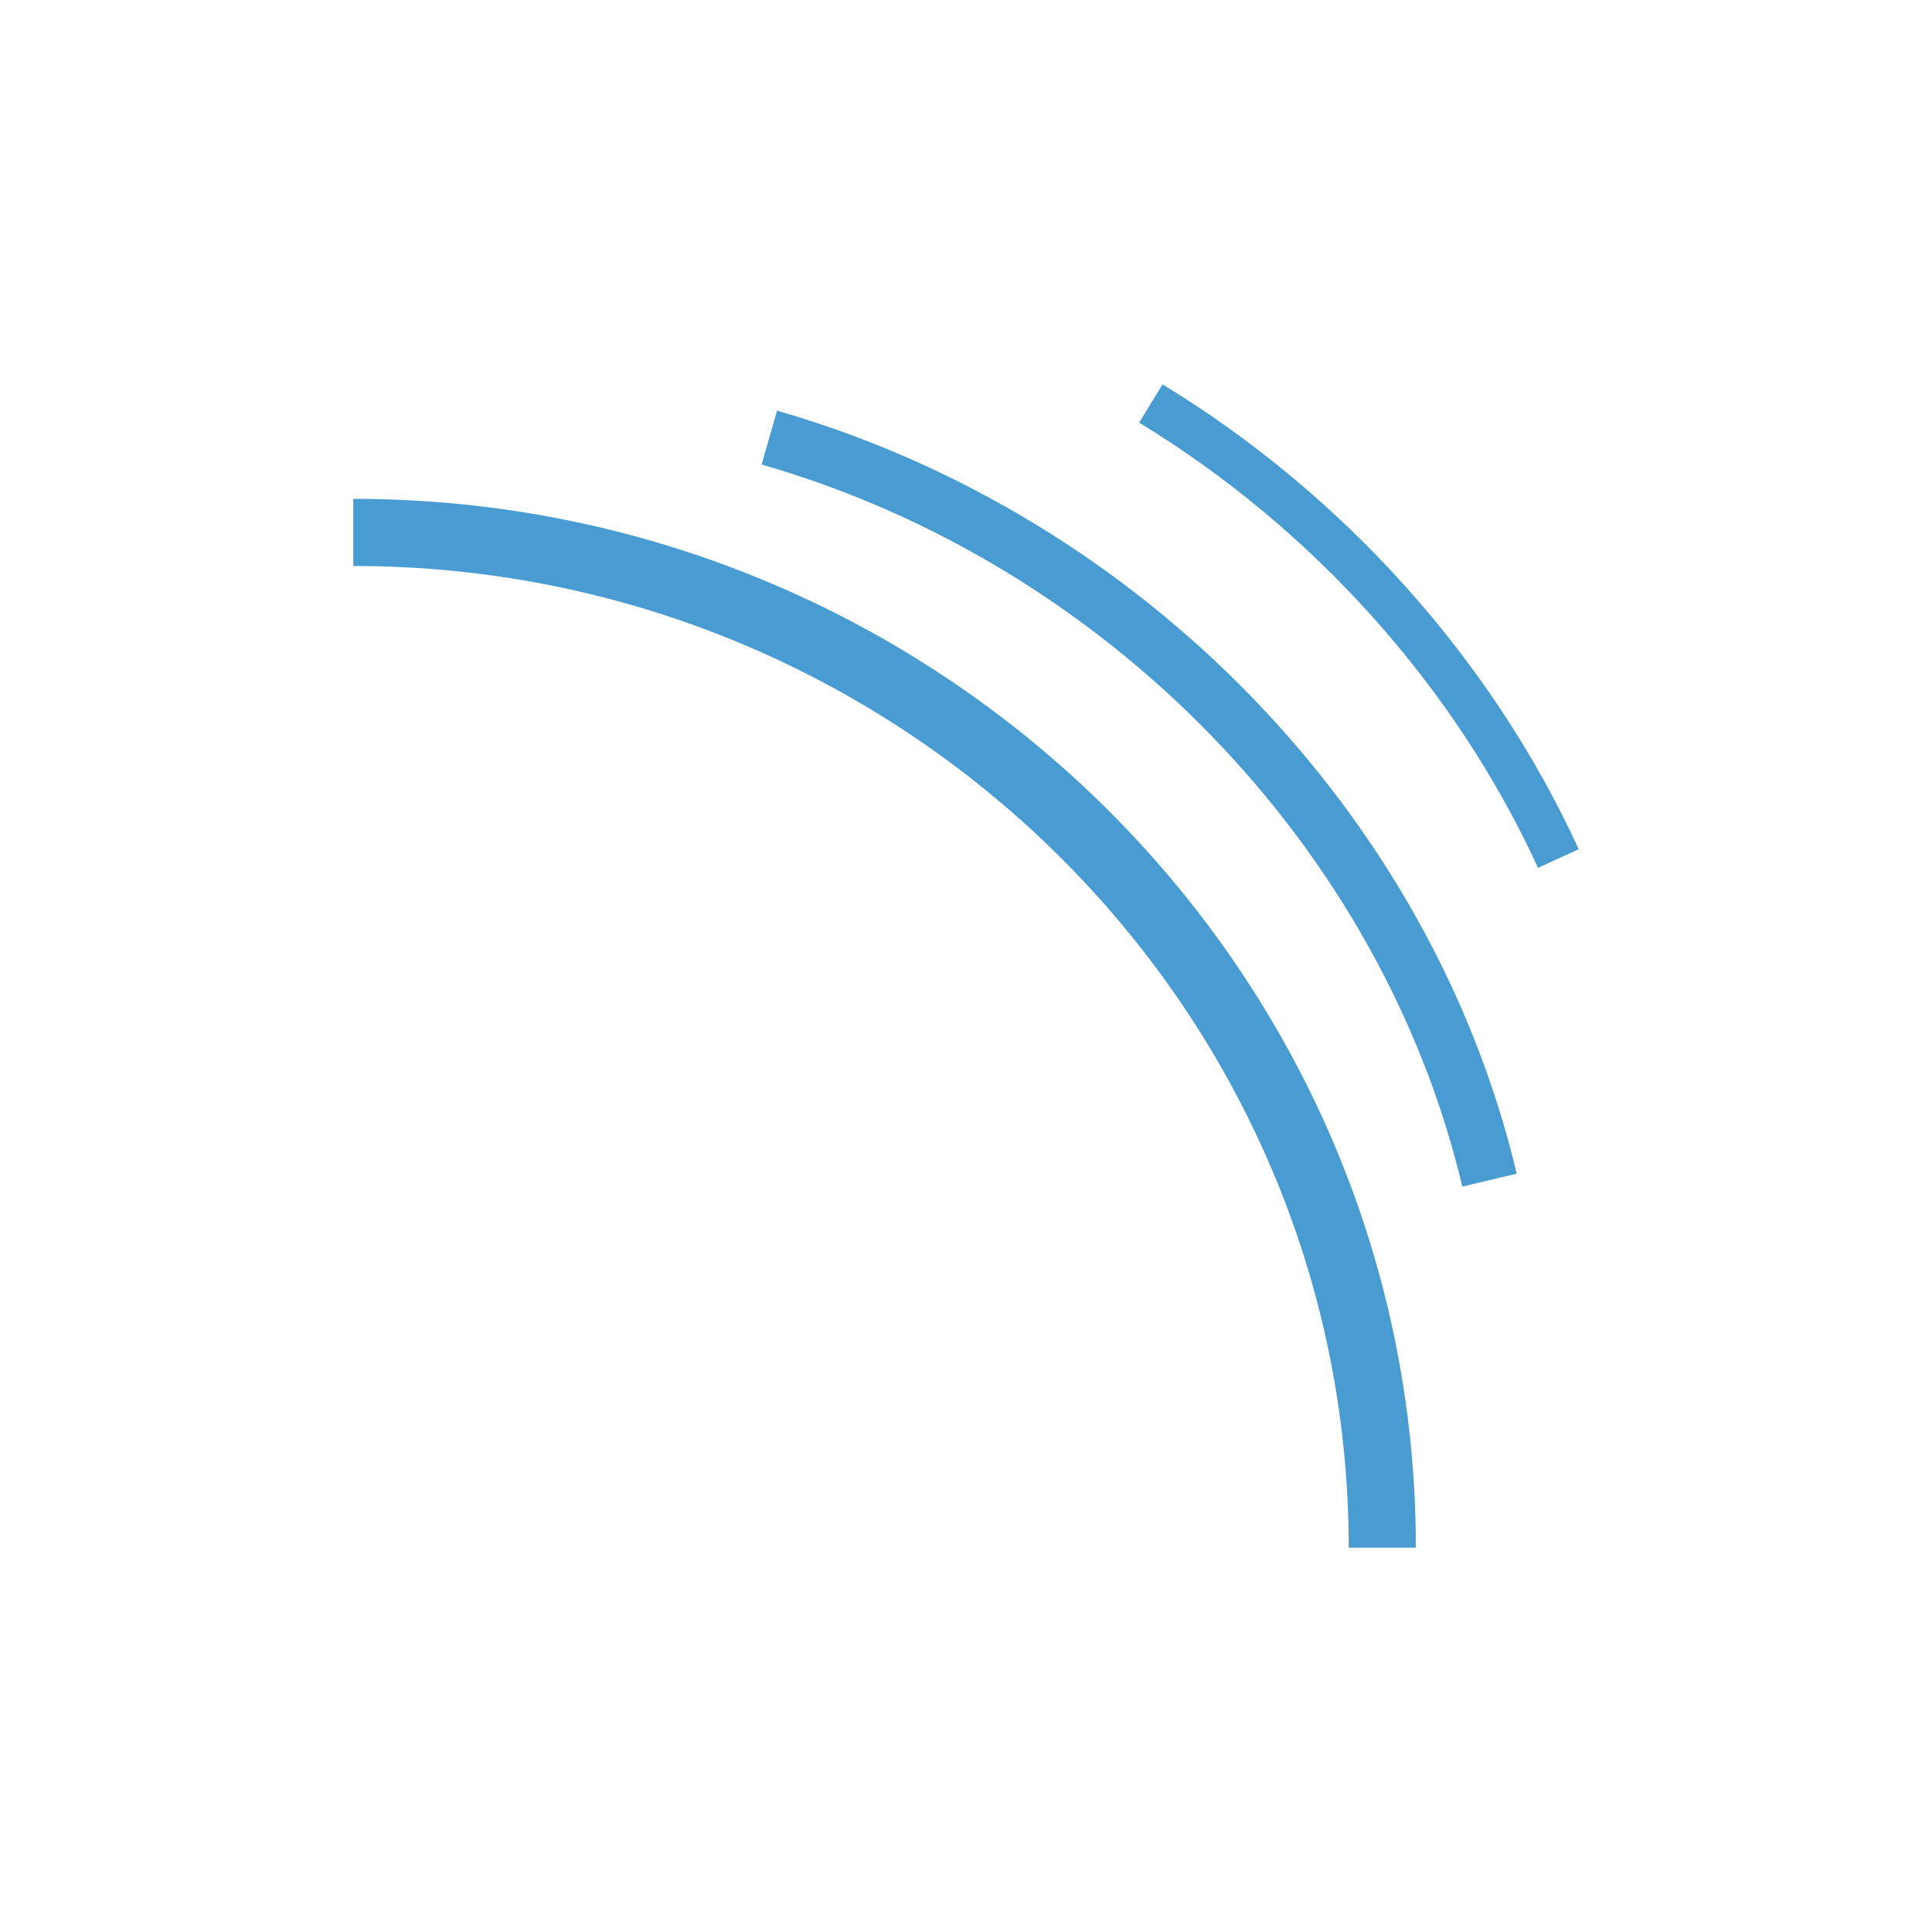 <svg width="96" height="96" viewBox="0 0 96 96" fill="none" xmlns="http://www.w3.org/2000/svg">
<path d="M70.353 76.902H67.017C67.017 50.004 44.826 28.123 17.554 28.123V24.787C46.665 24.787 70.353 48.159 70.353 76.902ZM72.662 58.96C68.654 42.089 54.986 28.009 37.843 23.081L38.61 20.405C56.705 25.605 71.134 40.478 75.364 58.319L72.662 58.96ZM76.423 43.123C72.294 34.117 65.248 26.259 56.603 21.001L57.764 19.098C66.789 24.591 74.127 32.785 78.446 42.197L76.423 43.123Z" fill="#499CD2"/>
</svg>
